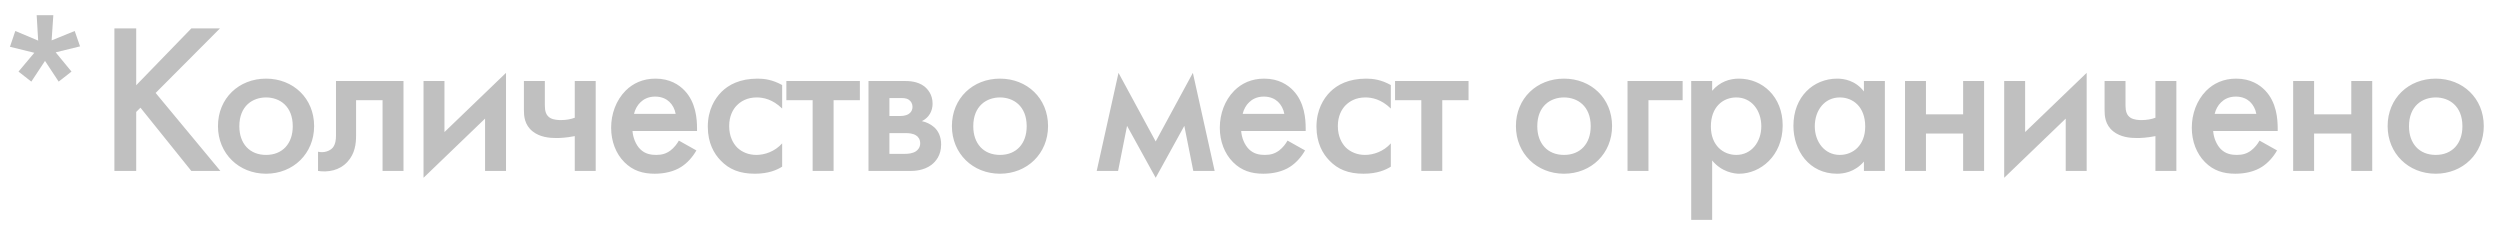 <?xml version="1.0" encoding="UTF-8"?> <svg xmlns="http://www.w3.org/2000/svg" width="117" height="11" viewBox="0 0 117 11" fill="none"><path opacity="0.65" d="M0.716 1.45L1.786 1.9L1.716 0.71H2.496L2.416 1.89L3.496 1.45L3.746 2.17L2.606 2.45L3.346 3.35L2.746 3.82L2.106 2.85L1.466 3.82L0.866 3.35L1.606 2.47L0.466 2.19L0.716 1.45ZM6.374 1.33V3.99L8.954 1.33H10.294L7.284 4.35L10.314 8H8.954L6.574 5.04L6.374 5.24V8H5.354V1.33H6.374ZM12.451 3.68C13.721 3.68 14.701 4.6 14.701 5.9C14.701 7.19 13.721 8.13 12.451 8.13C11.181 8.13 10.201 7.19 10.201 5.9C10.201 4.6 11.181 3.68 12.451 3.68ZM12.451 7.25C13.221 7.25 13.701 6.72 13.701 5.91C13.701 4.95 13.071 4.56 12.451 4.56C11.831 4.56 11.201 4.95 11.201 5.91C11.201 6.72 11.681 7.25 12.451 7.25ZM18.884 3.79V8H17.904V4.69H16.664V6.36C16.664 6.72 16.614 7.19 16.264 7.57C15.884 7.99 15.334 8.07 14.884 8V7.1C15.174 7.17 15.444 7.06 15.574 6.91C15.704 6.75 15.724 6.52 15.724 6.36V3.79H18.884ZM19.821 3.79H20.801V6.18L23.681 3.41V8H22.701V5.55L19.821 8.32V3.79ZM26.899 8V6.37C26.499 6.45 26.179 6.46 26.039 6.46C25.709 6.46 25.269 6.42 24.929 6.15C24.539 5.84 24.519 5.42 24.519 5.14V3.79H25.499V4.94C25.499 5.19 25.549 5.4 25.749 5.52C25.899 5.61 26.139 5.62 26.239 5.62C26.499 5.62 26.709 5.58 26.899 5.51V3.79H27.879V8H26.899ZM31.771 6.58L32.591 7.04C32.411 7.36 32.151 7.64 31.881 7.81C31.541 8.03 31.091 8.13 30.641 8.13C30.081 8.13 29.621 7.99 29.221 7.59C28.821 7.19 28.601 6.61 28.601 5.98C28.601 5.33 28.831 4.7 29.271 4.25C29.621 3.9 30.081 3.68 30.681 3.68C31.351 3.68 31.781 3.97 32.031 4.23C32.571 4.79 32.621 5.57 32.621 6.01V6.13H29.601C29.621 6.43 29.751 6.77 29.961 6.98C30.191 7.21 30.471 7.25 30.711 7.25C30.981 7.25 31.181 7.19 31.381 7.04C31.551 6.91 31.681 6.74 31.771 6.58ZM29.671 5.33H31.621C31.581 5.1 31.471 4.9 31.321 4.76C31.191 4.64 30.981 4.52 30.661 4.52C30.321 4.52 30.101 4.66 29.971 4.79C29.831 4.92 29.721 5.12 29.671 5.33ZM36.605 3.98V5.08C36.155 4.64 35.715 4.56 35.415 4.56C34.955 4.56 34.665 4.75 34.485 4.93C34.305 5.11 34.125 5.43 34.125 5.9C34.125 6.39 34.315 6.72 34.505 6.91C34.725 7.12 35.035 7.25 35.395 7.25C35.795 7.25 36.265 7.09 36.605 6.71V7.8C36.365 7.95 35.975 8.13 35.325 8.13C34.625 8.13 34.125 7.93 33.725 7.51C33.425 7.2 33.125 6.7 33.125 5.93C33.125 5.14 33.455 4.61 33.765 4.3C34.095 3.97 34.625 3.68 35.455 3.68C35.775 3.68 36.155 3.73 36.605 3.98ZM40.242 4.69H39.012V8H38.032V4.69H36.802V3.79H40.242V4.69ZM40.645 3.79H42.295C42.545 3.79 42.935 3.8 43.255 4.04C43.405 4.16 43.645 4.41 43.645 4.85C43.645 5.19 43.485 5.5 43.145 5.67C43.345 5.71 43.555 5.81 43.715 5.95C43.905 6.12 44.045 6.38 44.045 6.76C44.045 7.27 43.795 7.56 43.585 7.72C43.235 7.98 42.805 8 42.615 8H40.645V3.79ZM41.625 5.43H42.125C42.355 5.43 42.485 5.36 42.515 5.34C42.675 5.24 42.705 5.1 42.705 5C42.705 4.85 42.635 4.74 42.535 4.67C42.405 4.58 42.255 4.59 42.105 4.59H41.625V5.43ZM41.625 7.2H42.355C42.515 7.2 42.715 7.18 42.865 7.08C42.955 7.02 43.065 6.9 43.065 6.71C43.065 6.52 42.975 6.4 42.875 6.34C42.725 6.24 42.525 6.23 42.385 6.23H41.625V7.2ZM46.799 3.68C48.069 3.68 49.049 4.6 49.049 5.9C49.049 7.19 48.069 8.13 46.799 8.13C45.529 8.13 44.549 7.19 44.549 5.9C44.549 4.6 45.529 3.68 46.799 3.68ZM46.799 7.25C47.569 7.25 48.049 6.72 48.049 5.91C48.049 4.95 47.419 4.56 46.799 4.56C46.179 4.56 45.549 4.95 45.549 5.91C45.549 6.72 46.029 7.25 46.799 7.25ZM51.326 8L52.346 3.41L54.086 6.62L55.826 3.41L56.846 8H55.846L55.426 5.89L54.086 8.32L52.746 5.89L52.326 8H51.326ZM60.257 6.58L61.077 7.04C60.897 7.36 60.636 7.64 60.367 7.81C60.026 8.03 59.577 8.13 59.127 8.13C58.566 8.13 58.106 7.99 57.706 7.59C57.306 7.19 57.087 6.61 57.087 5.98C57.087 5.33 57.316 4.7 57.757 4.25C58.106 3.9 58.566 3.68 59.166 3.68C59.837 3.68 60.267 3.97 60.517 4.23C61.056 4.79 61.106 5.57 61.106 6.01V6.13H58.087C58.106 6.43 58.236 6.77 58.447 6.98C58.676 7.21 58.956 7.25 59.197 7.25C59.467 7.25 59.666 7.19 59.867 7.04C60.036 6.91 60.166 6.74 60.257 6.58ZM58.157 5.33H60.106C60.066 5.1 59.956 4.9 59.806 4.76C59.676 4.64 59.467 4.52 59.147 4.52C58.806 4.52 58.587 4.66 58.456 4.79C58.316 4.92 58.206 5.12 58.157 5.33ZM65.091 3.98V5.08C64.641 4.64 64.201 4.56 63.901 4.56C63.441 4.56 63.151 4.75 62.971 4.93C62.791 5.11 62.611 5.43 62.611 5.9C62.611 6.39 62.801 6.72 62.991 6.91C63.211 7.12 63.521 7.25 63.881 7.25C64.281 7.25 64.751 7.09 65.091 6.71V7.8C64.851 7.95 64.461 8.13 63.811 8.13C63.111 8.13 62.611 7.93 62.211 7.51C61.911 7.2 61.611 6.7 61.611 5.93C61.611 5.14 61.941 4.61 62.251 4.3C62.581 3.97 63.111 3.68 63.941 3.68C64.261 3.68 64.641 3.73 65.091 3.98ZM68.728 4.69H67.498V8H66.518V4.69H65.288V3.79H68.728V4.69ZM73.195 3.68C74.465 3.68 75.445 4.6 75.445 5.9C75.445 7.19 74.465 8.13 73.195 8.13C71.925 8.13 70.945 7.19 70.945 5.9C70.945 4.6 71.925 3.68 73.195 3.68ZM73.195 7.25C73.965 7.25 74.445 6.72 74.445 5.91C74.445 4.95 73.815 4.56 73.195 4.56C72.575 4.56 71.945 4.95 71.945 5.91C71.945 6.72 72.425 7.25 73.195 7.25ZM76.168 8V3.79H78.748V4.69H77.148V8H76.168ZM80.129 7.51V10.29H79.149V3.79H80.129V4.25C80.489 3.82 80.959 3.68 81.379 3.68C82.489 3.68 83.429 4.53 83.429 5.87C83.429 7.29 82.389 8.13 81.389 8.13C81.159 8.13 80.569 8.05 80.129 7.51ZM81.259 4.56C80.639 4.56 80.069 5 80.069 5.92C80.069 6.8 80.639 7.25 81.259 7.25C81.969 7.25 82.429 6.64 82.429 5.91C82.429 5.16 81.969 4.56 81.259 4.56ZM87.232 4.28V3.79H88.212V8H87.232V7.56C86.802 8.06 86.272 8.13 85.972 8.13C84.672 8.13 83.932 7.05 83.932 5.89C83.932 4.52 84.872 3.68 85.982 3.68C86.292 3.68 86.832 3.76 87.232 4.28ZM86.102 4.56C85.392 4.56 84.932 5.16 84.932 5.91C84.932 6.64 85.392 7.25 86.102 7.25C86.722 7.25 87.292 6.8 87.292 5.92C87.292 5 86.722 4.56 86.102 4.56ZM89.155 8V3.79H90.135V5.35H91.875V3.79H92.855V8H91.875V6.25H90.135V8H89.155ZM93.796 3.79H94.776V6.18L97.656 3.41V8H96.676V5.55L93.796 8.32V3.79ZM100.874 8V6.37C100.474 6.45 100.154 6.46 100.014 6.46C99.684 6.46 99.244 6.42 98.904 6.15C98.514 5.84 98.494 5.42 98.494 5.14V3.79H99.474V4.94C99.474 5.19 99.524 5.4 99.724 5.52C99.874 5.61 100.114 5.62 100.214 5.62C100.474 5.62 100.684 5.58 100.874 5.51V3.79H101.854V8H100.874ZM105.746 6.58L106.566 7.04C106.386 7.36 106.126 7.64 105.856 7.81C105.516 8.03 105.066 8.13 104.616 8.13C104.056 8.13 103.596 7.99 103.196 7.59C102.796 7.19 102.576 6.61 102.576 5.98C102.576 5.33 102.806 4.7 103.246 4.25C103.596 3.9 104.056 3.68 104.656 3.68C105.326 3.68 105.756 3.97 106.006 4.23C106.546 4.79 106.596 5.57 106.596 6.01V6.13H103.576C103.596 6.43 103.726 6.77 103.936 6.98C104.166 7.21 104.446 7.25 104.686 7.25C104.956 7.25 105.156 7.19 105.356 7.04C105.526 6.91 105.656 6.74 105.746 6.58ZM103.646 5.33H105.596C105.556 5.1 105.446 4.9 105.296 4.76C105.166 4.64 104.956 4.52 104.636 4.52C104.296 4.52 104.076 4.66 103.946 4.79C103.806 4.92 103.696 5.12 103.646 5.33ZM107.32 8V3.79H108.3V5.35H110.04V3.79H111.02V8H110.04V6.25H108.3V8H107.32ZM113.991 3.68C115.261 3.68 116.241 4.6 116.241 5.9C116.241 7.19 115.261 8.13 113.991 8.13C112.721 8.13 111.741 7.19 111.741 5.9C111.741 4.6 112.721 3.68 113.991 3.68ZM113.991 7.25C114.761 7.25 115.241 6.72 115.241 5.91C115.241 4.95 114.611 4.56 113.991 4.56C113.371 4.56 112.741 4.95 112.741 5.91C112.741 6.72 113.221 7.25 113.991 7.25Z" fill="#9F9F9F"></path></svg> 